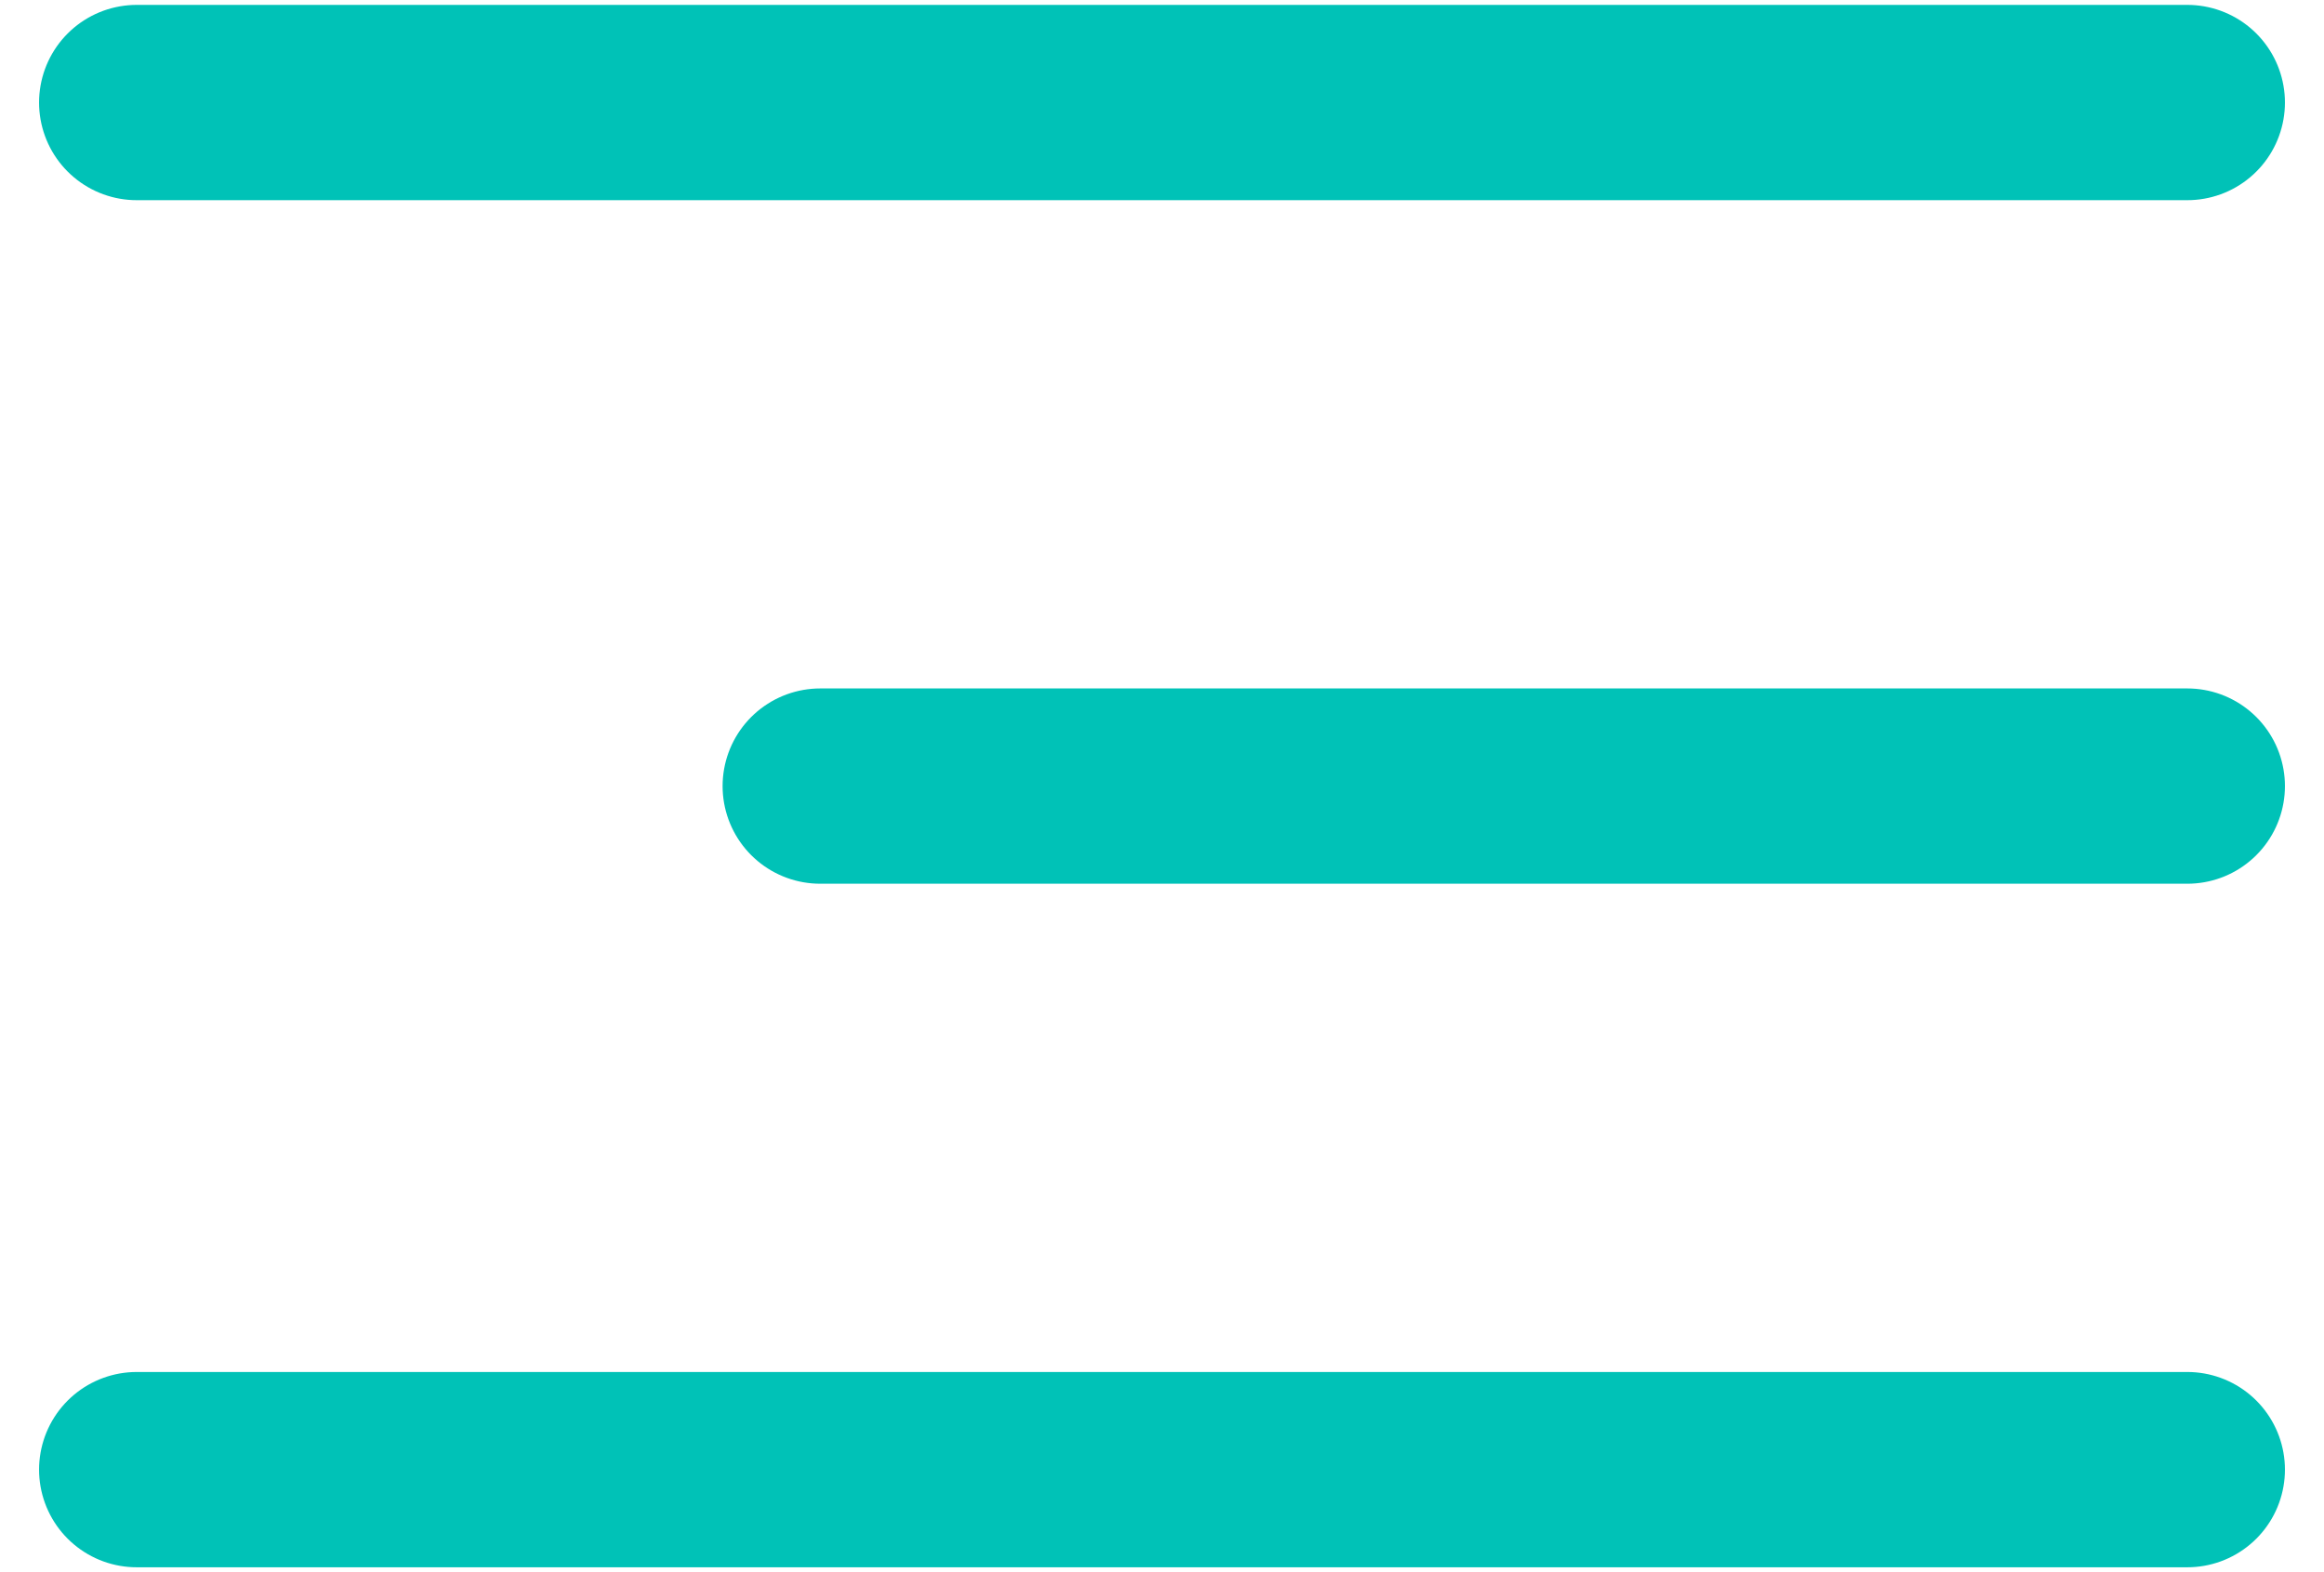<svg width="34" height="23" viewBox="0 0 34 23" fill="none" xmlns="http://www.w3.org/2000/svg">
  <path d="M2 1.5H32" stroke="#00C2B7" stroke-width="2.857" stroke-linecap="round" stroke-linejoin="round"/>
  <path d="M12 11.5L32 11.5" stroke="#00C2B7" stroke-width="2.857" stroke-linecap="round" stroke-linejoin="round"/>
  <path d="M2 21.5H32" stroke="#00C2B7" stroke-width="2.857" stroke-linecap="round" stroke-linejoin="round"/>
</svg>
